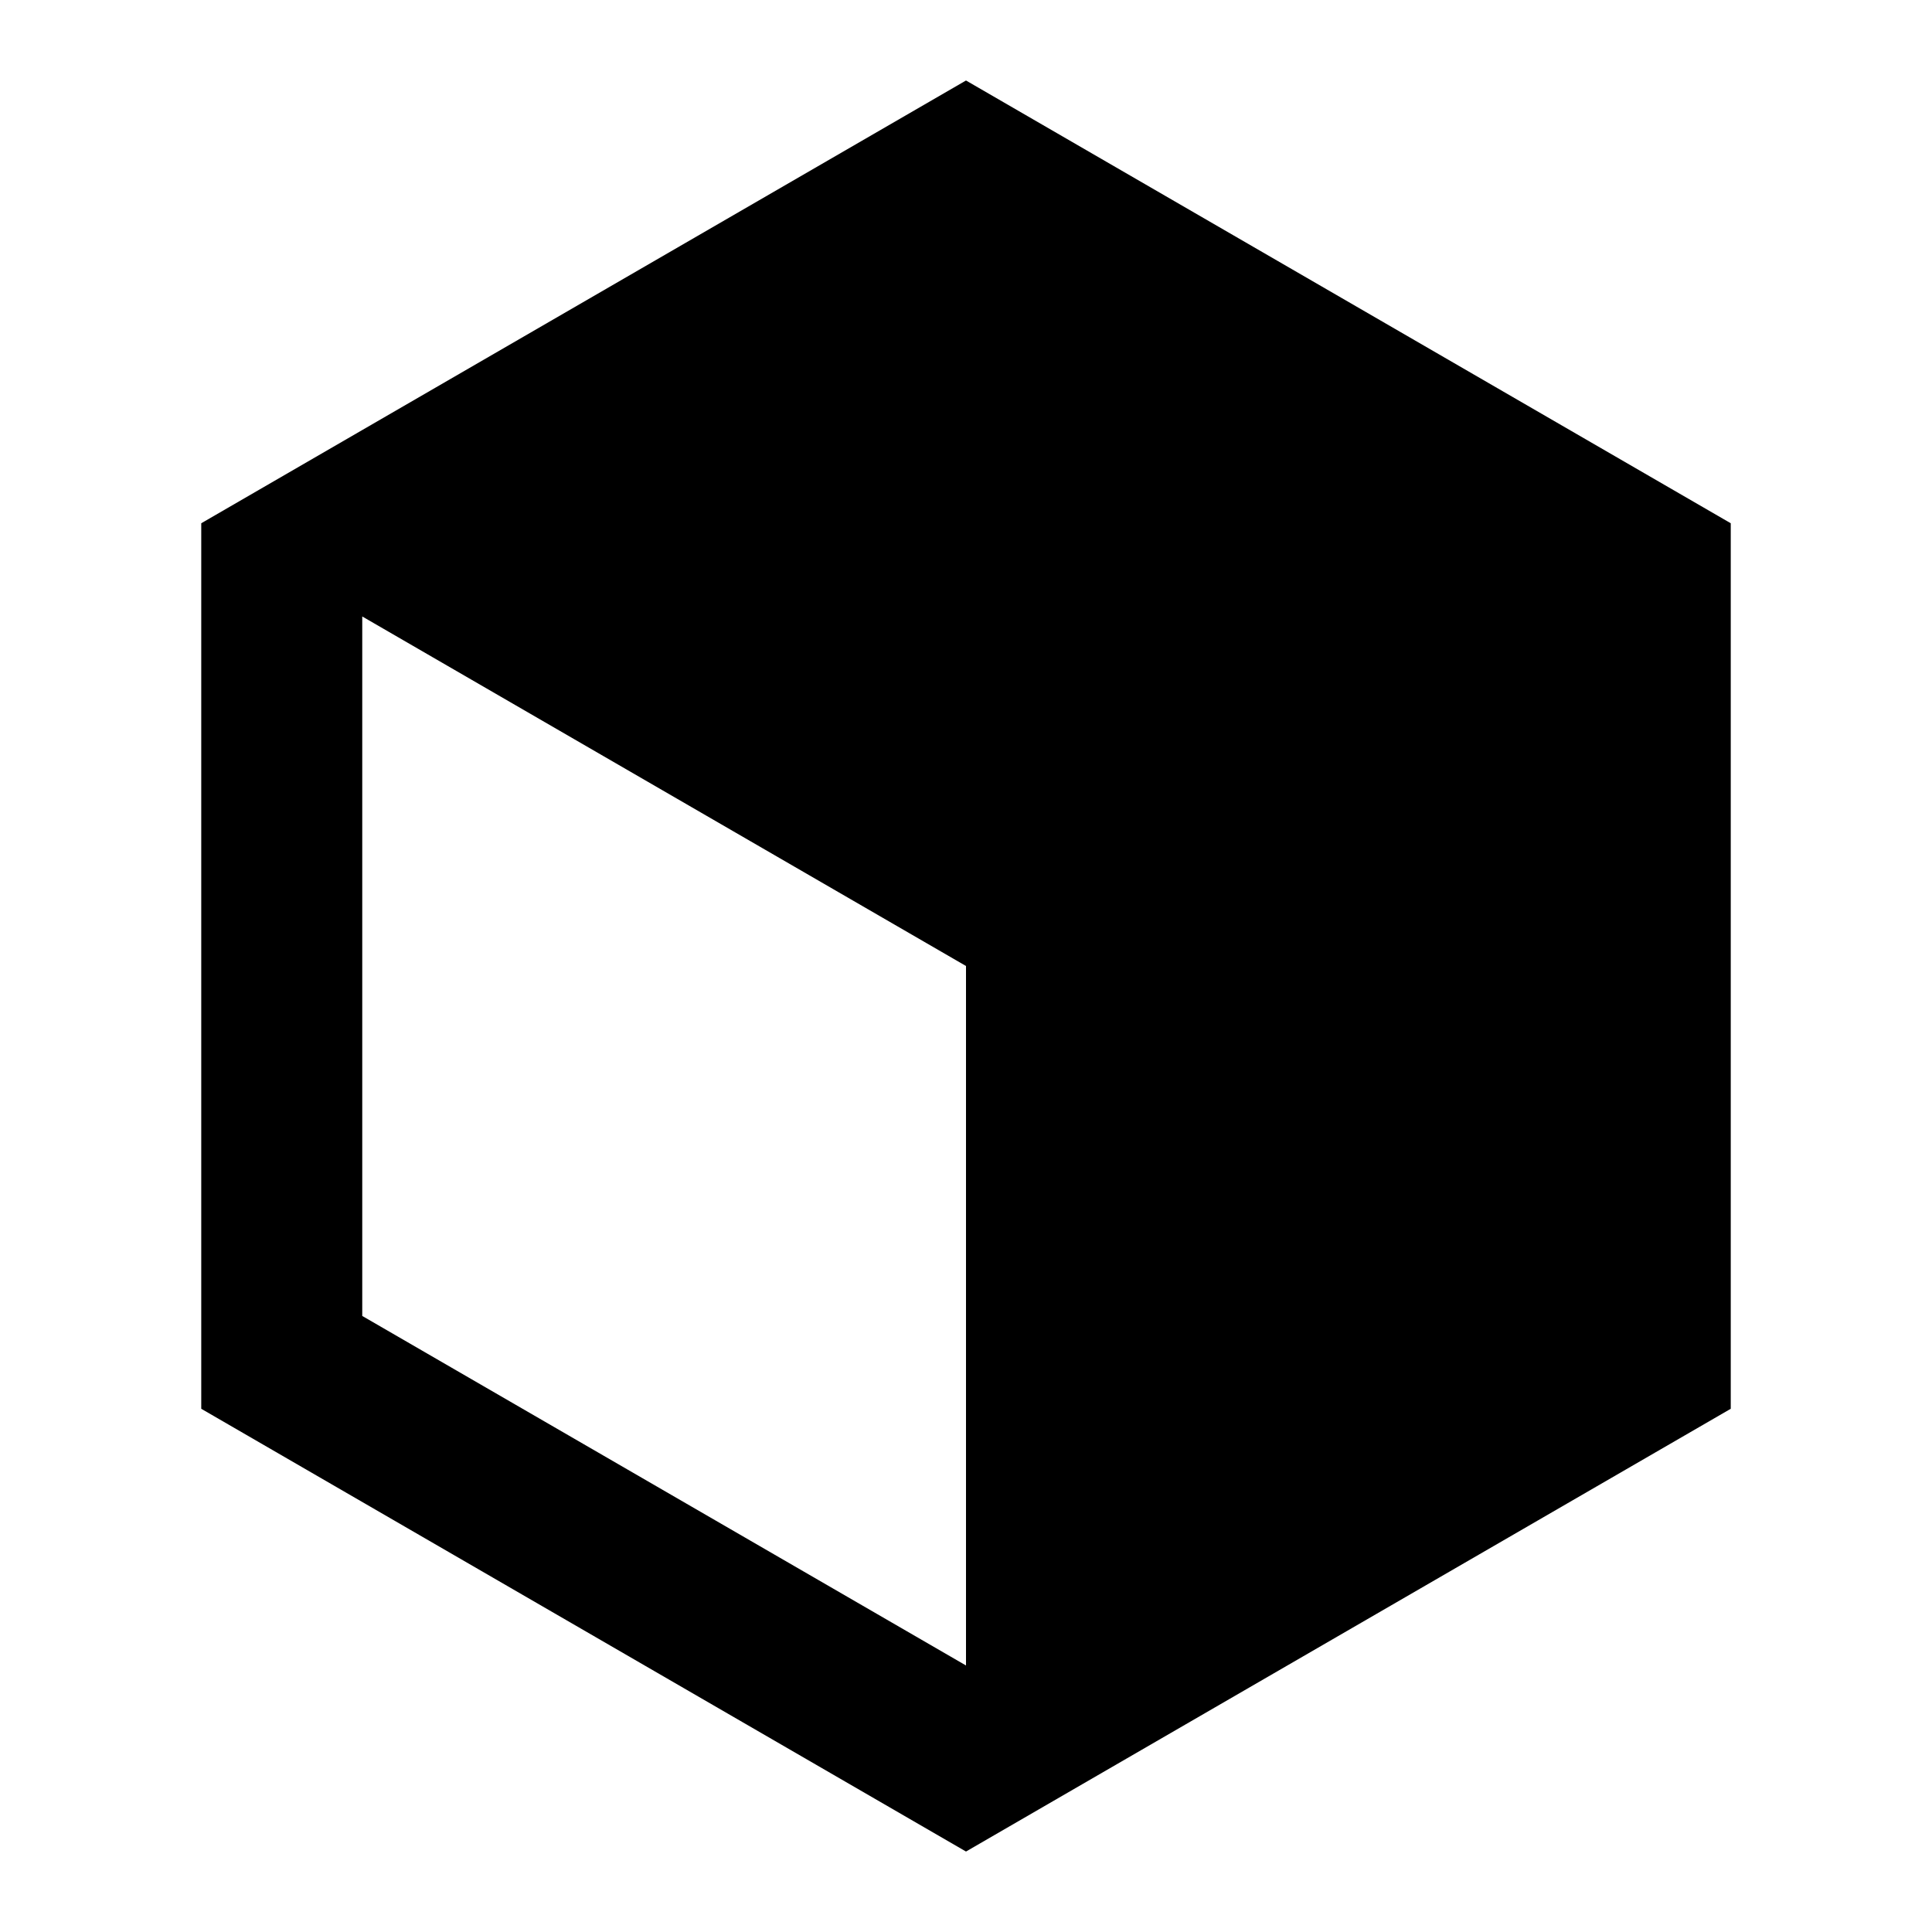 <?xml version="1.0" encoding="UTF-8"?> <svg xmlns="http://www.w3.org/2000/svg" width="60" height="60" viewBox="0 0 60 60" fill="none"><g id="Frame"><path id="Vector" d="M30 2.5L53.75 16.25V43.751L30 57.501L6.25 43.751V16.25L30 2.5ZM11.25 19.145V40.868L30 51.723V30L11.25 19.145Z" fill="black"></path></g></svg> 